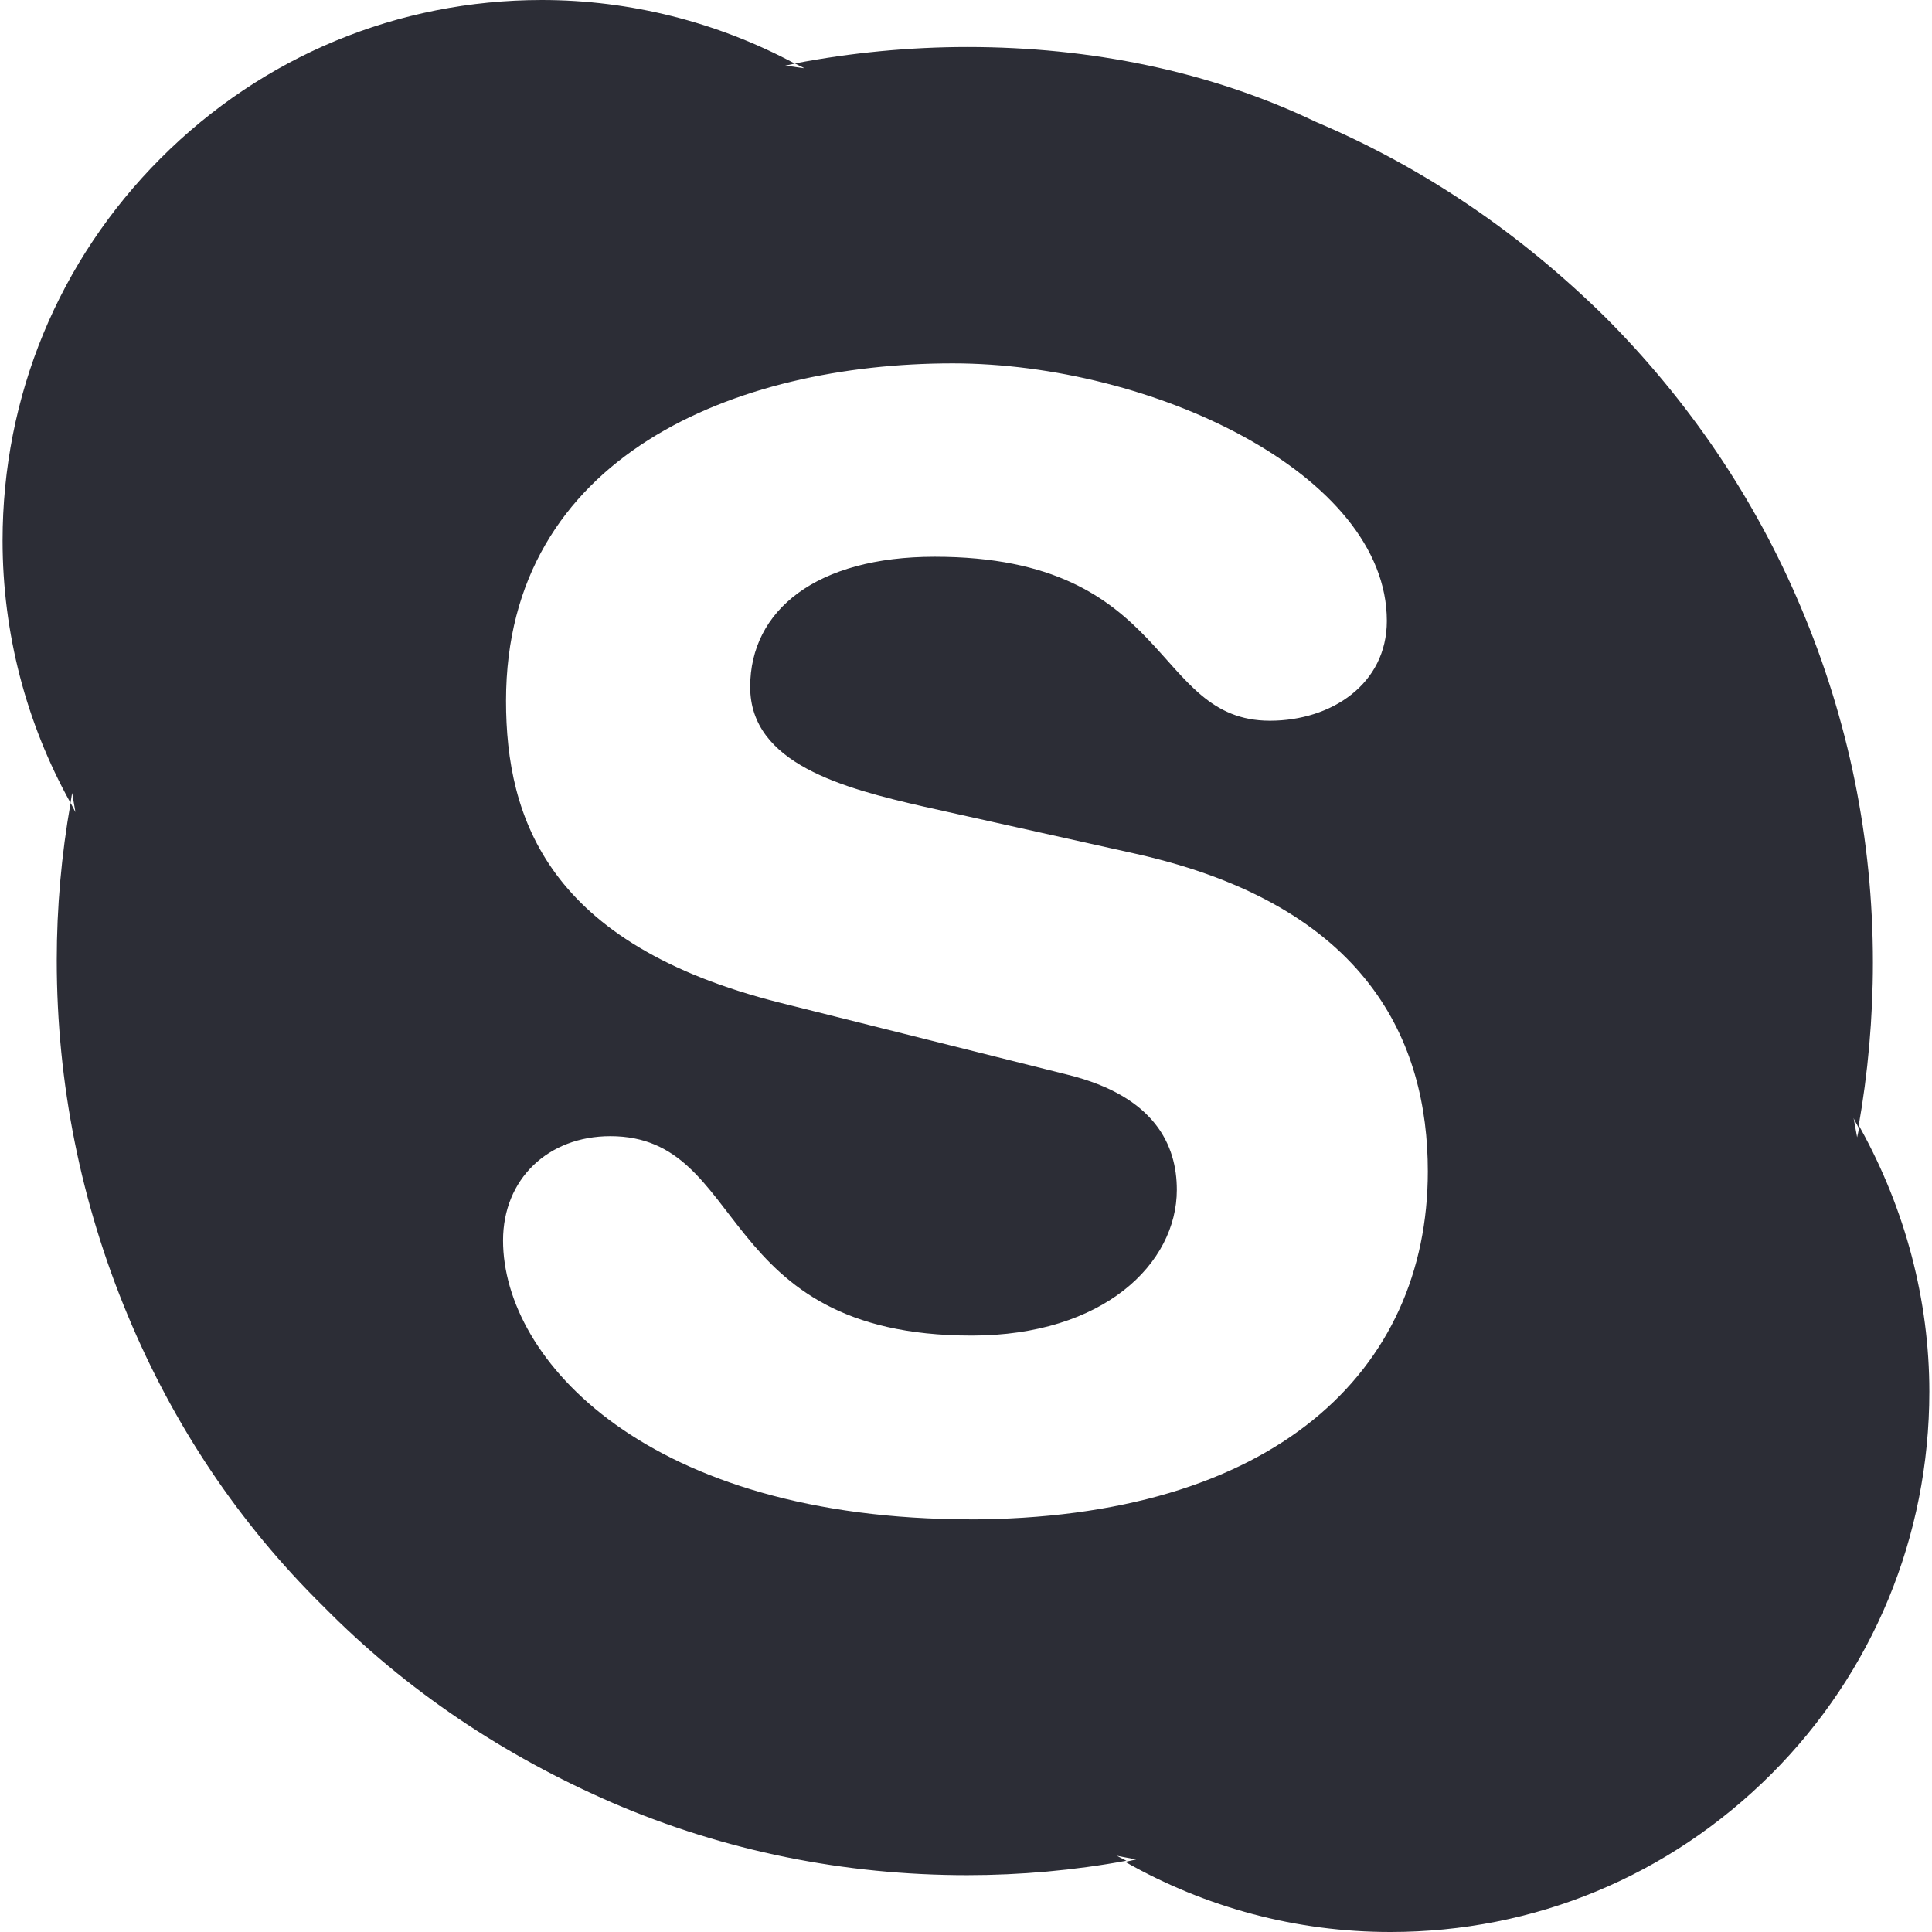 <svg width="24" height="24" viewBox="0 0 24 24" fill="none" xmlns="http://www.w3.org/2000/svg">
<path d="M12.069 18.874C8.046 18.874 6.249 16.895 6.249 15.41C6.249 14.645 6.81 14.114 7.582 14.114C9.305 14.114 8.855 16.591 12.069 16.591C13.71 16.591 14.619 15.696 14.619 14.78C14.619 14.229 14.35 13.62 13.265 13.351L9.689 12.456C6.809 11.732 6.286 10.17 6.286 8.705C6.286 5.658 9.147 4.514 11.835 4.514C14.306 4.514 17.228 5.887 17.228 7.713C17.228 8.497 16.54 8.953 15.775 8.953C14.306 8.953 14.577 6.916 11.611 6.916C10.142 6.916 9.319 7.58 9.319 8.533C9.319 9.486 10.472 9.791 11.476 10.02L14.113 10.607C17.004 11.256 17.737 12.953 17.737 14.551C17.737 17.027 15.835 18.875 12.015 18.875L12.069 18.874ZM23.099 13.993L23.07 14.128L23.026 13.888C23.041 13.933 23.07 13.962 23.085 14.008C23.205 13.333 23.266 12.645 23.266 11.956C23.266 10.427 22.965 8.944 22.368 7.536C21.799 6.188 20.973 4.974 19.941 3.94C18.892 2.907 17.694 2.084 16.346 1.514C15.028 0.883 13.545 0.584 12.018 0.584C11.298 0.584 10.574 0.654 9.875 0.788L9.994 0.848L9.755 0.815L9.874 0.79C8.91 0.274 7.829 0 6.731 0C4.942 0 3.261 0.698 1.995 1.967C0.729 3.235 0.032 4.923 0.032 6.716C0.032 7.859 0.324 8.981 0.876 9.974L0.896 9.85L0.937 10.089L0.877 9.974C0.763 10.619 0.705 11.273 0.705 11.929C0.705 13.459 1.005 14.946 1.589 16.345C2.157 17.707 2.967 18.921 4.016 19.954C5.05 21.004 6.263 21.811 7.611 22.396C9.005 22.996 10.488 23.294 12.015 23.294C12.674 23.294 13.349 23.234 13.992 23.115L13.873 23.053L14.113 23.099L13.978 23.129C14.98 23.698 16.104 24 17.272 24C19.055 24 20.731 23.31 22.005 22.037C23.264 20.778 23.967 19.086 23.967 17.288C23.967 16.15 23.668 15.026 23.114 14.022" fill="#2C2D36"/>
</svg>
